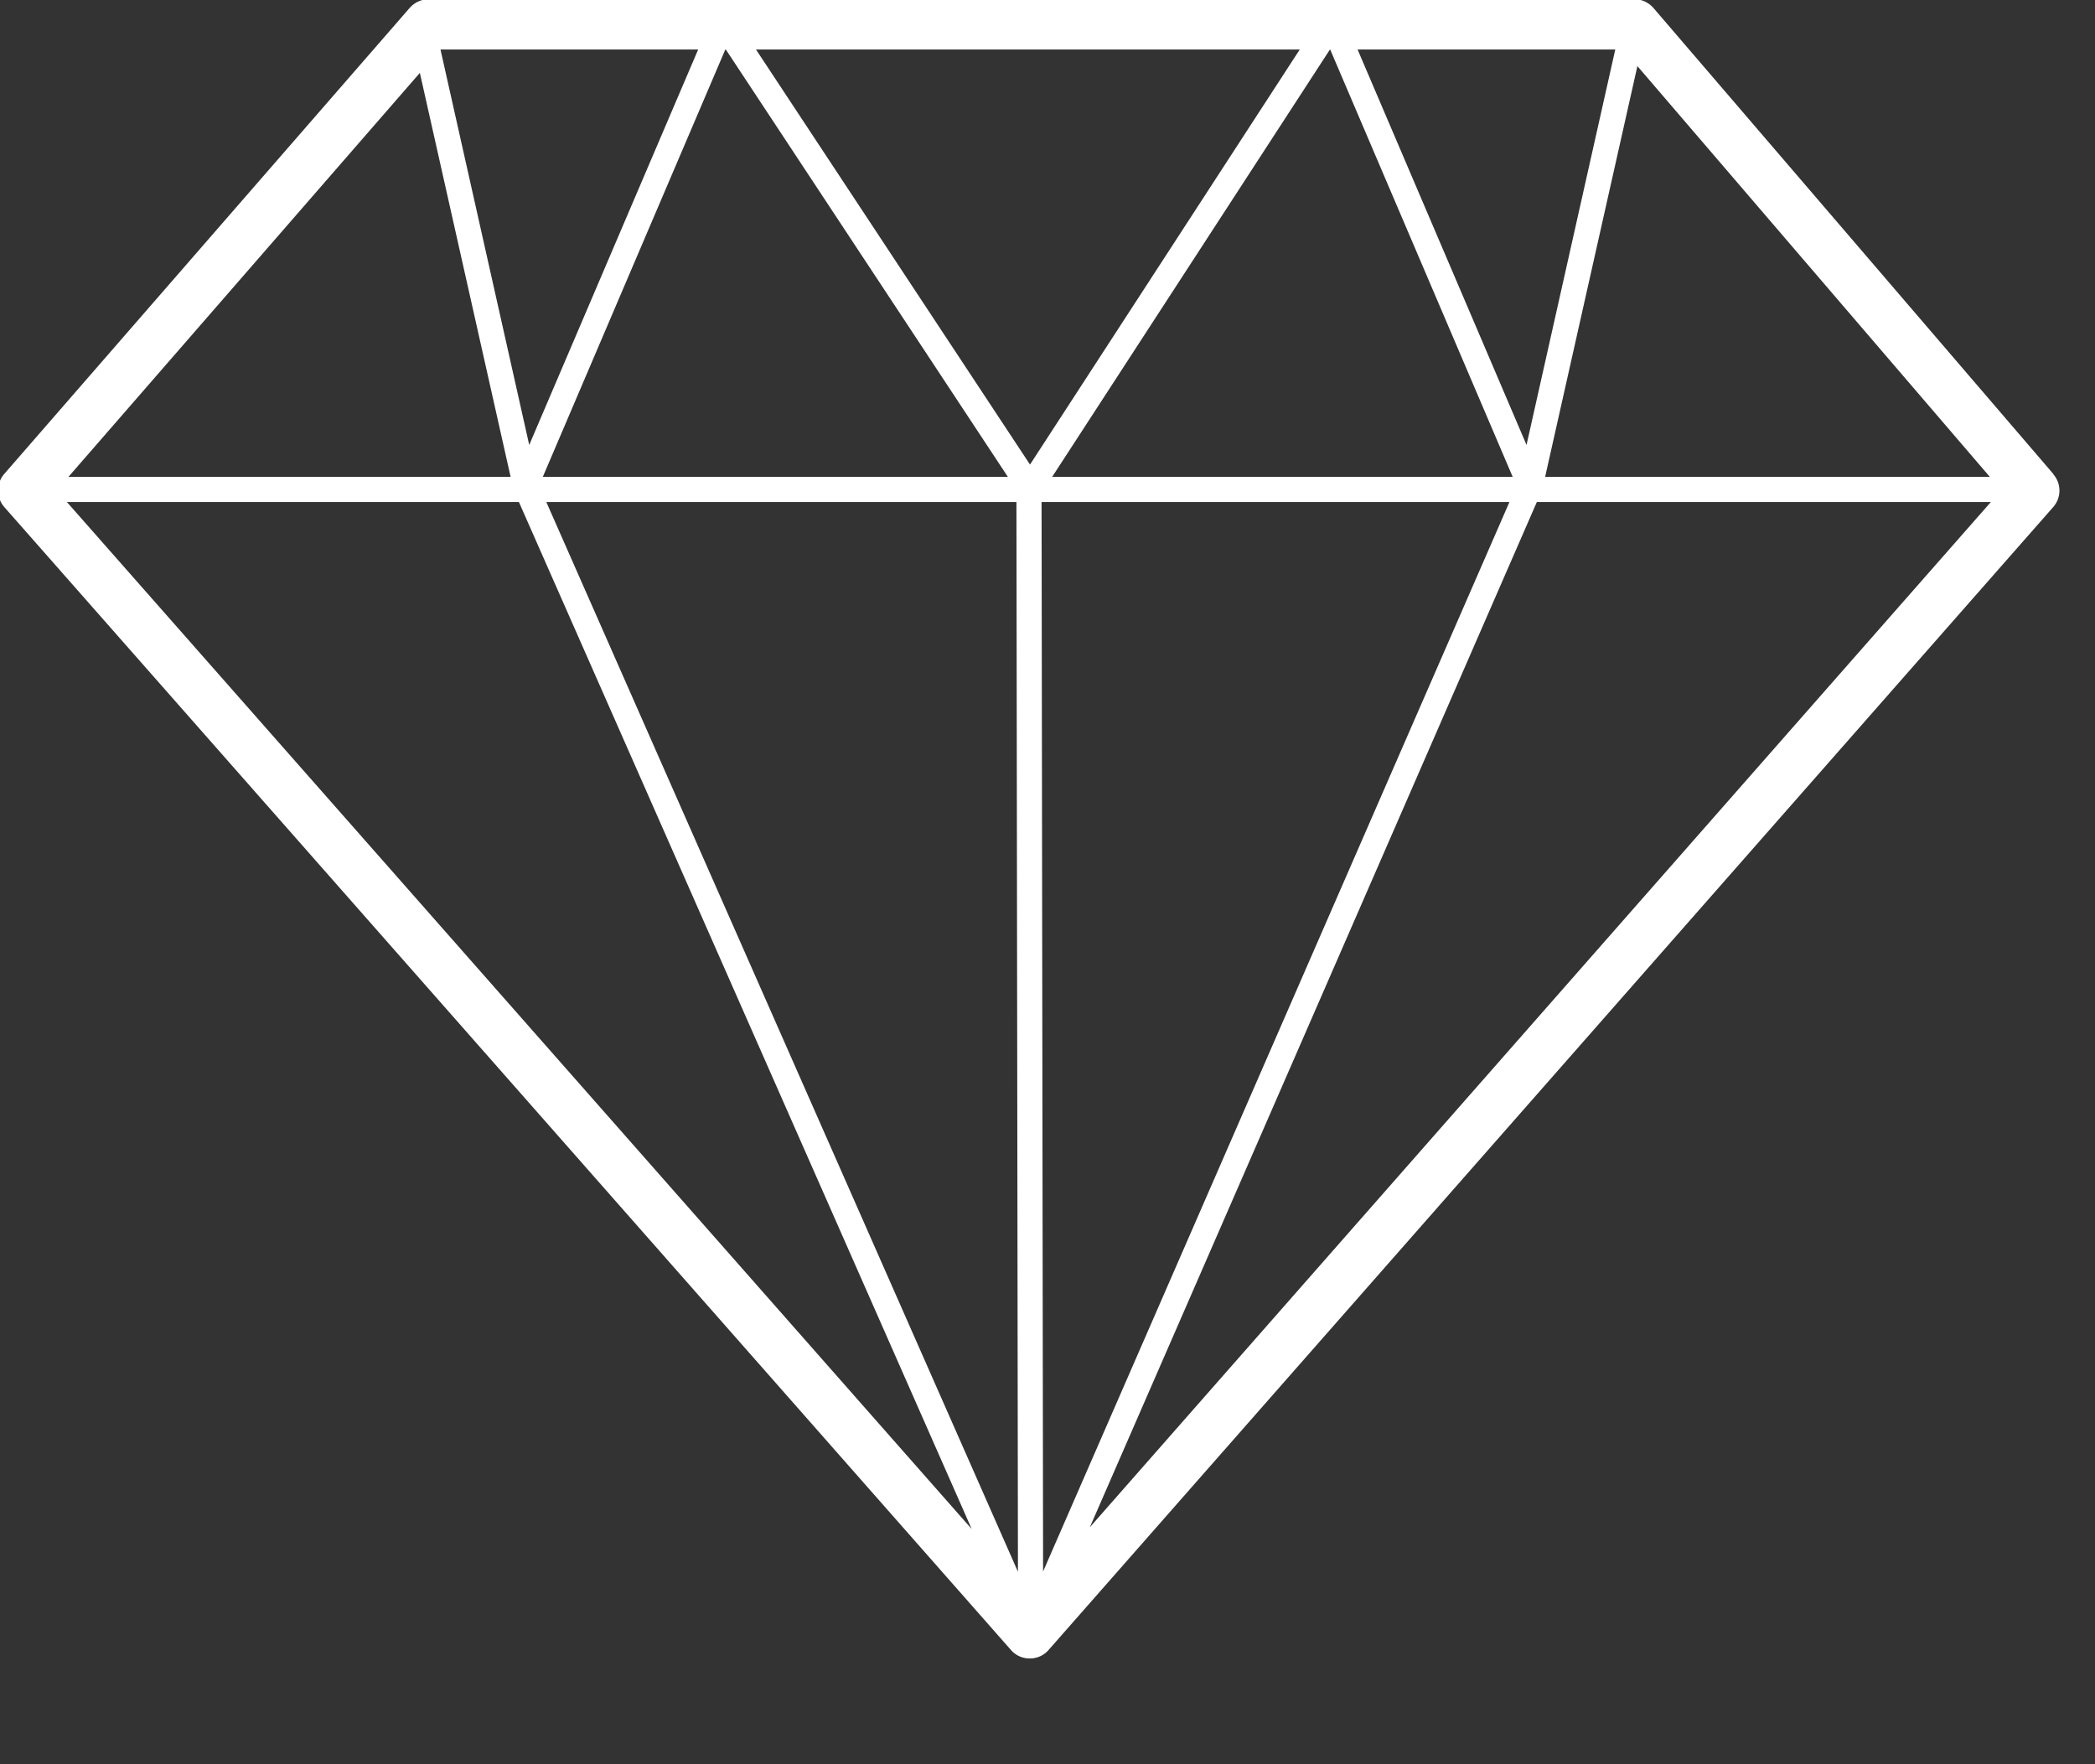 <svg xmlns="http://www.w3.org/2000/svg" xml:space="preserve" style="fill-rule:evenodd;clip-rule:evenodd;stroke-linejoin:round;stroke-miterlimit:2" viewBox="0 0 19 16"><rect x="0" y="0" width="19" height="16" fill="#333333" stroke="none"/><path d="m140.76 39.89-15.91-18.54c-.19-.22-.47-.35-.76-.35H76.13c-.29 0-.56.13-.75.34L59.25 39.88c-.33.38-.33.94 0 1.32l40.04 45.46c.19.22.46.34.75.34s.56-.12.75-.34l39.96-45.46a.99.99 0 0 0 0-1.31h.01ZM87.95 23l11.22 17h-18.5l7.26-17h.02Zm24.04 0 7.26 17h-18.32l11.05-17h.01ZM99.57 83.55 80.81 41h18.7l.06 42.55ZM113.08 23h10.25l-3.53 15.73L113.08 23Zm6.04 18-18.55 42.54-.06-42.54h18.61Zm-19.07-1.49L89.15 23h21.63l-10.73 16.51Zm-19.92-.78L76.6 23h10.25l-6.72 15.73ZM79.39 40H61.8l13.98-16.07L79.39 40Zm.33 1 18.01 40.85L61.74 41h17.98Zm40.49 0h18.06l-35.84 40.78L120.21 41Zm.33-1 3.67-16.34L138.23 40h-17.69Z" style="fill:#fff;fill-rule:nonzero" transform="translate(-13.47 -4.795) scale(.228)"/></svg>